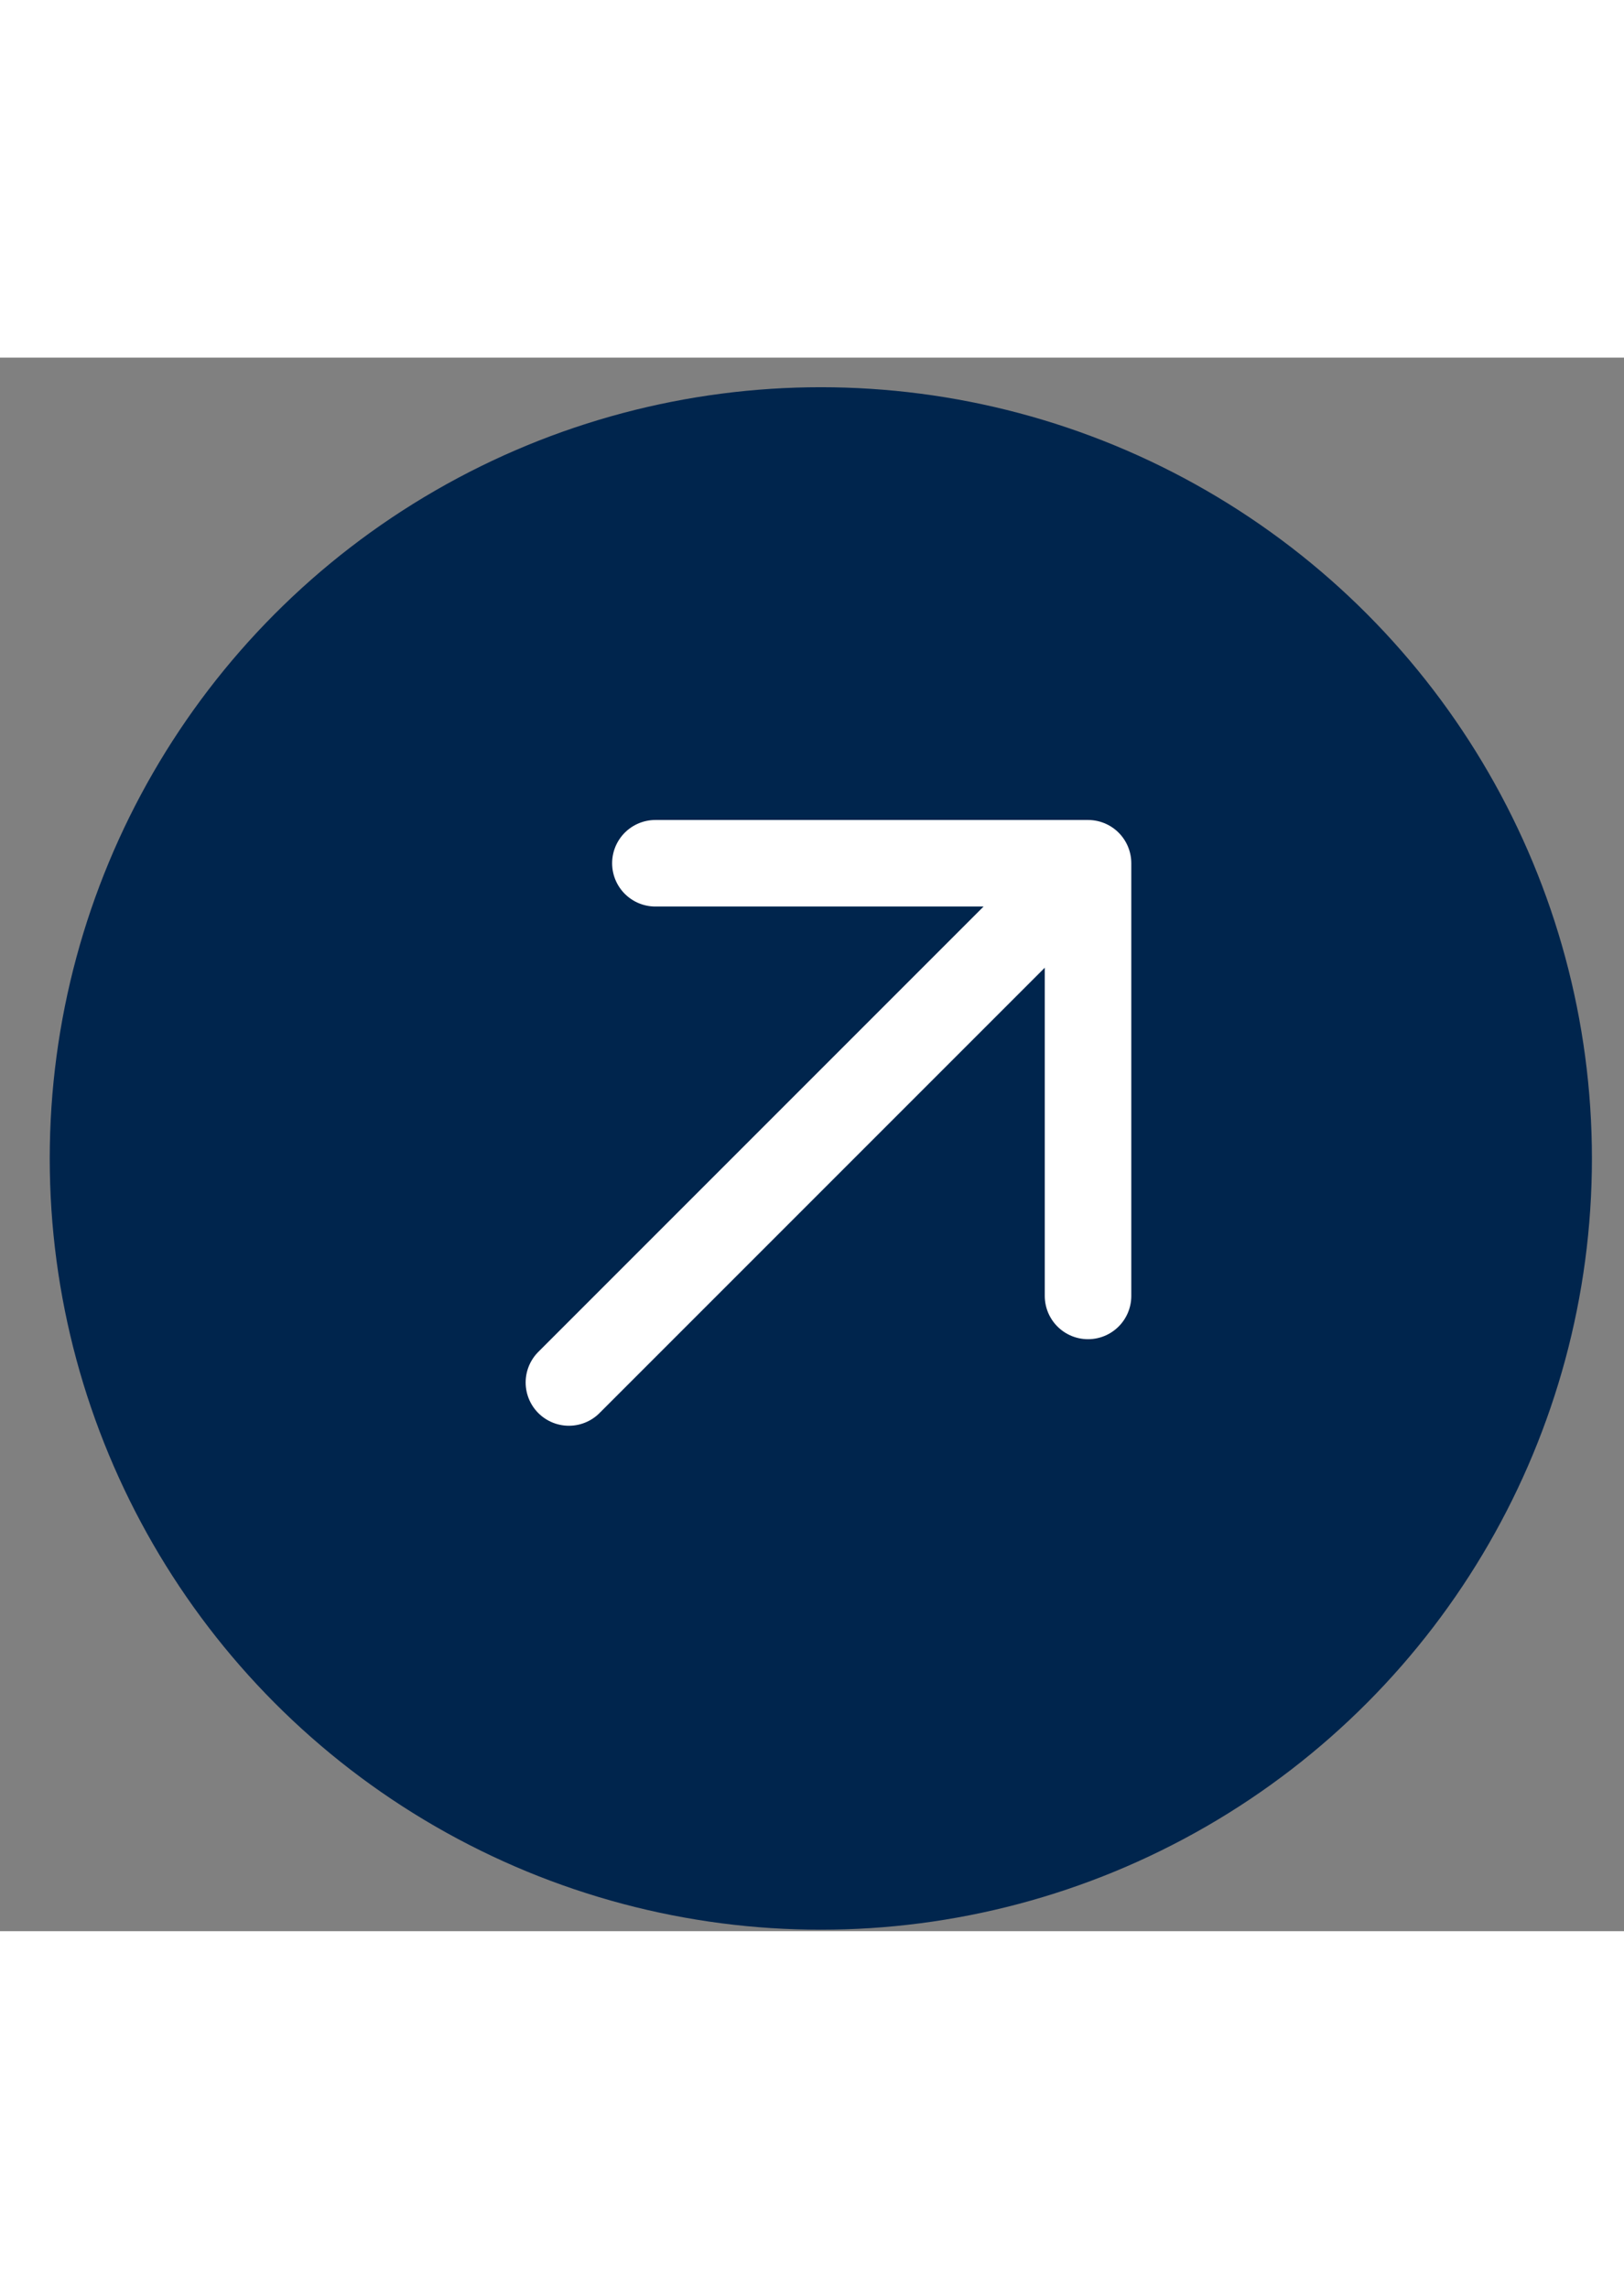 <svg width="22" height="31" viewBox="0 0 32 31" fill="none" xmlns="http://www.w3.org/2000/svg" class="svg-icon">
            <rect x="0" y="0" width="32" height="31" fill="#808080" stroke="none"/>
            <circle cx="16.174" cy="15.777" r="15.194" class="svg-circle" fill="#00254D"></circle>
            <path d="M12.914 9.961H21.439V18.485M21.439 9.961L11.21 20.19L21.439 9.961Z" class="svg-arrow" stroke="white" stroke-width="1.705" stroke-linecap="round" stroke-linejoin="round"></path>
        </svg>